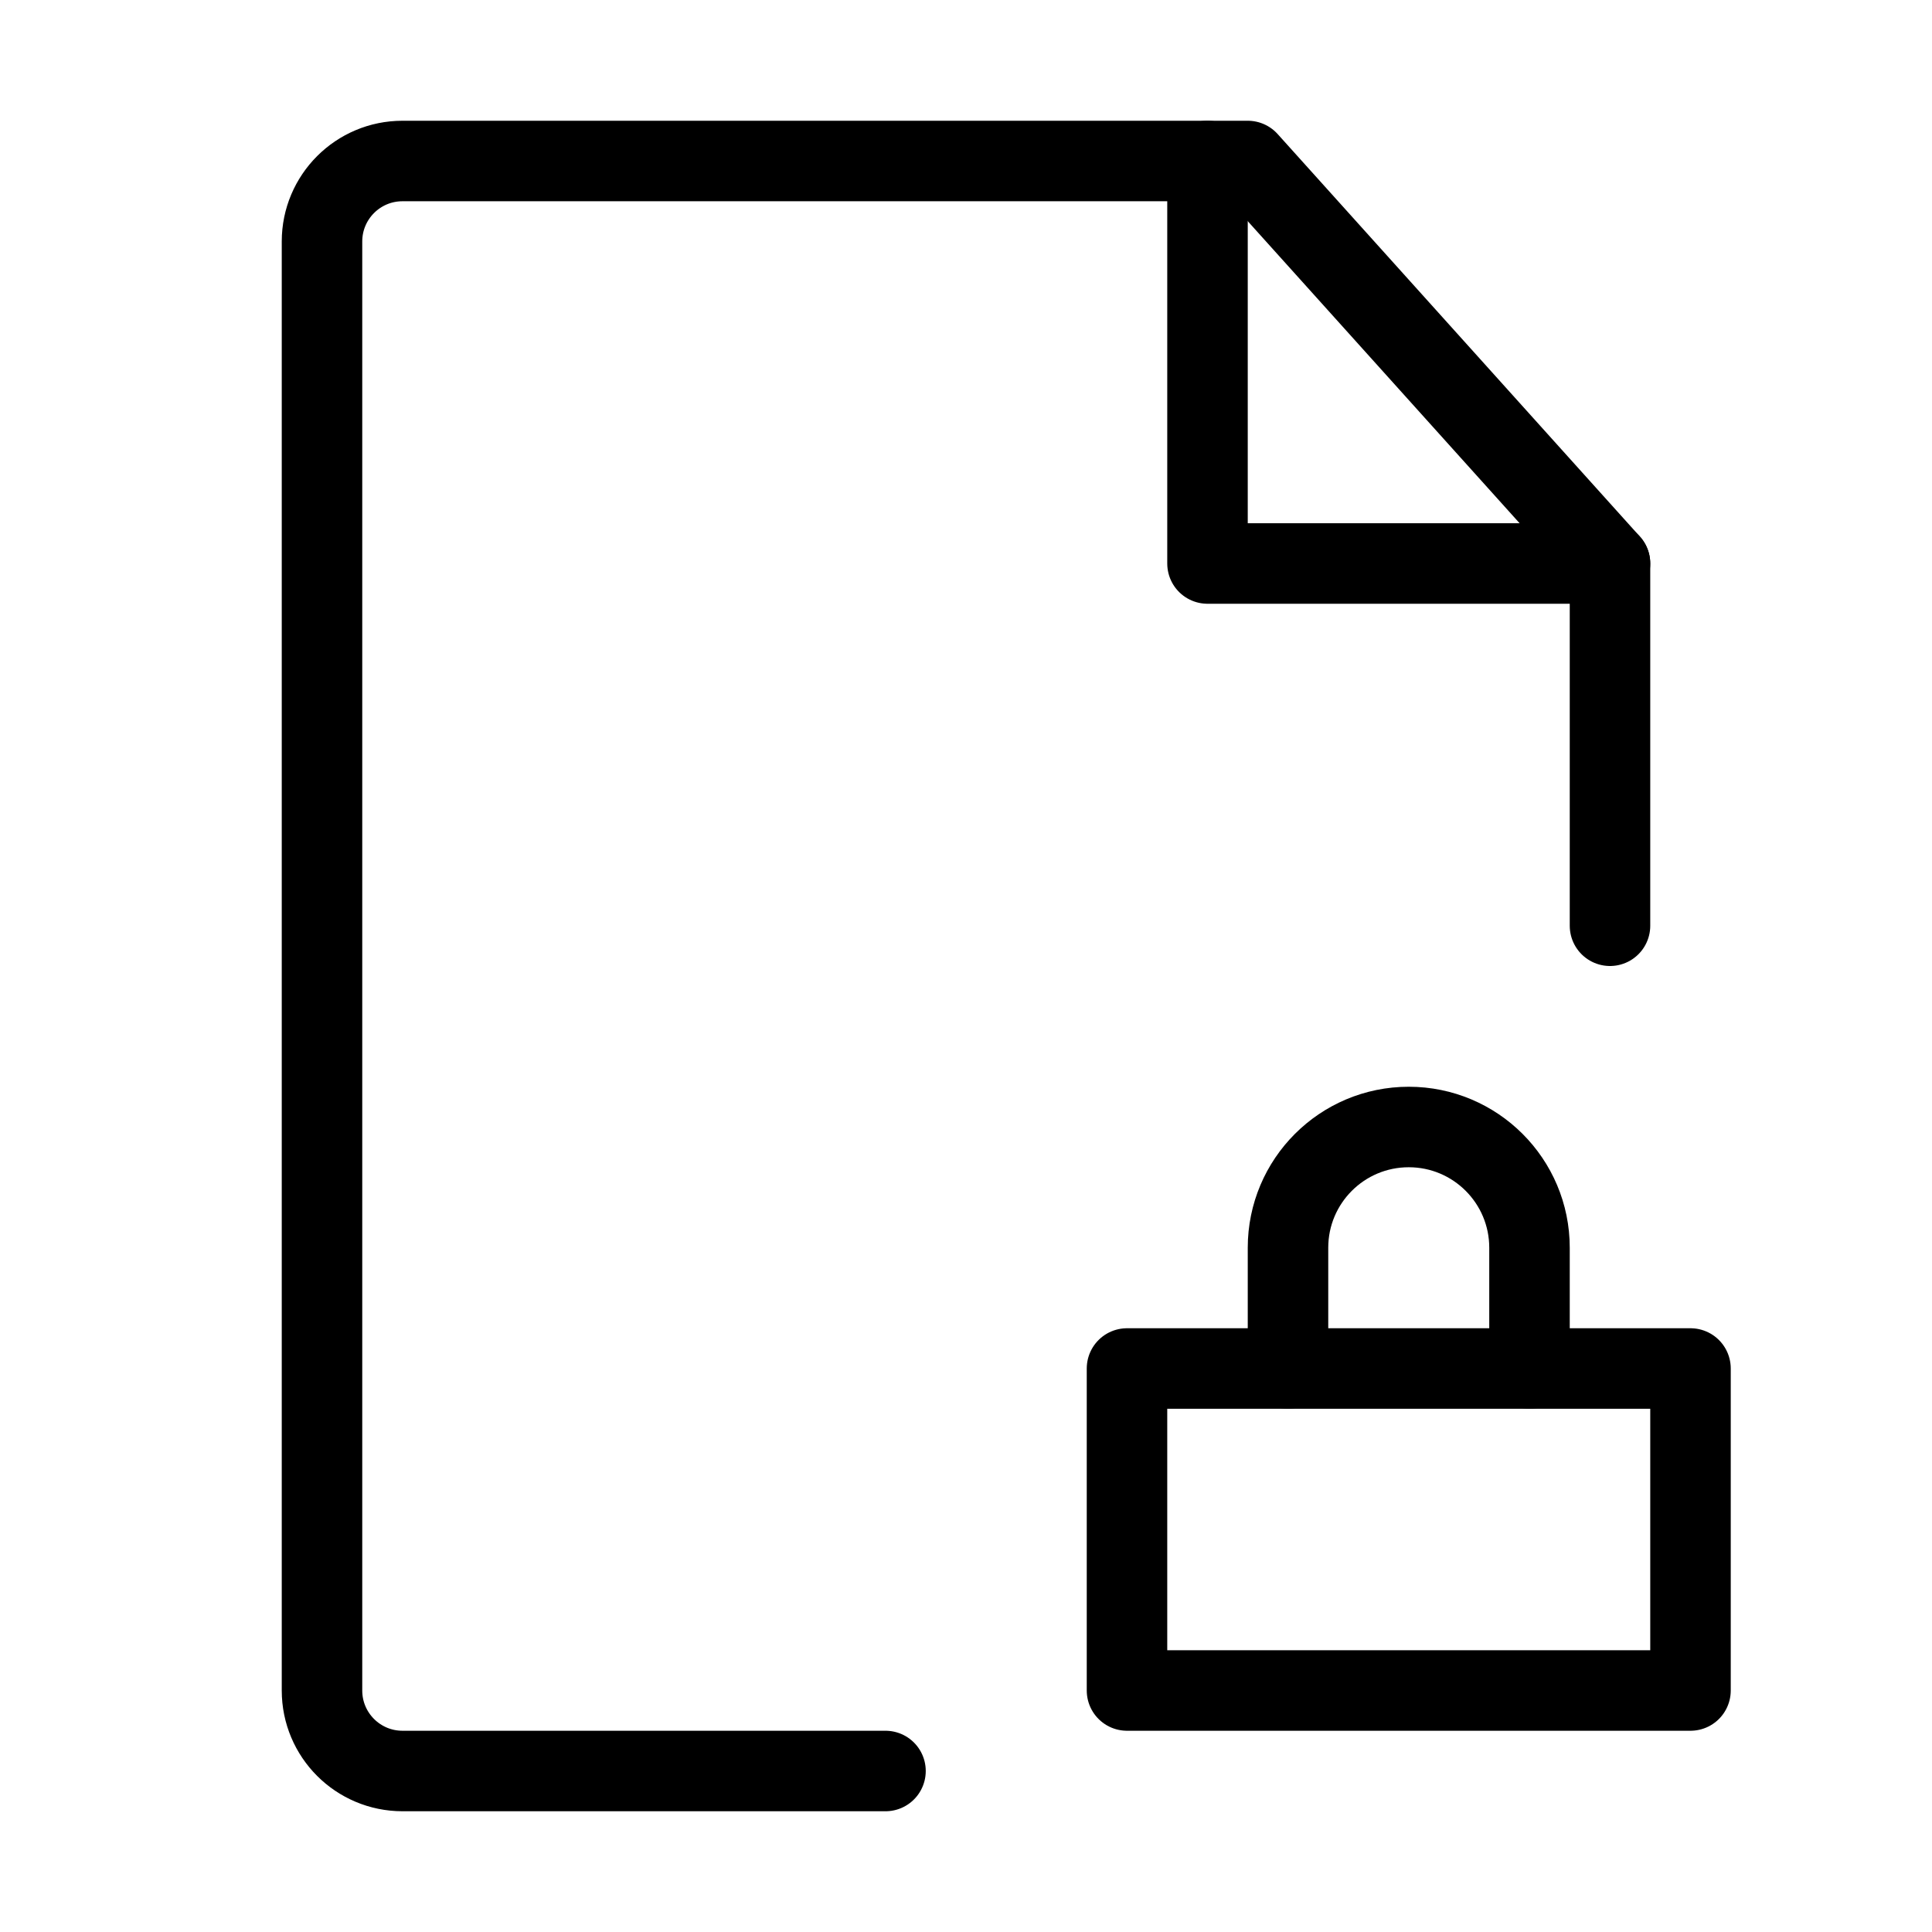 <svg viewBox="0 0 48 48" fill="none" xmlns="http://www.w3.org/2000/svg"><path d="M40 23V14L31 4H10C8.895 4 8 4.895 8 6V42C8 43.105 8.895 44 10 44H22" stroke="currentColor" stroke-width="2" stroke-linecap="round" stroke-linejoin="round"/><rect x="28" y="34" width="14" height="8" fill="none" stroke="currentColor" stroke-width="2" stroke-linecap="round" stroke-linejoin="round"/><path d="M38 34V31C38 29.343 36.657 28 35 28C33.343 28 32 29.343 32 31V34" stroke="currentColor" stroke-width="2" stroke-linecap="round" stroke-linejoin="round"/><path d="M30 4V14H40" stroke="currentColor" stroke-width="2" stroke-linecap="round" stroke-linejoin="round"/></svg>